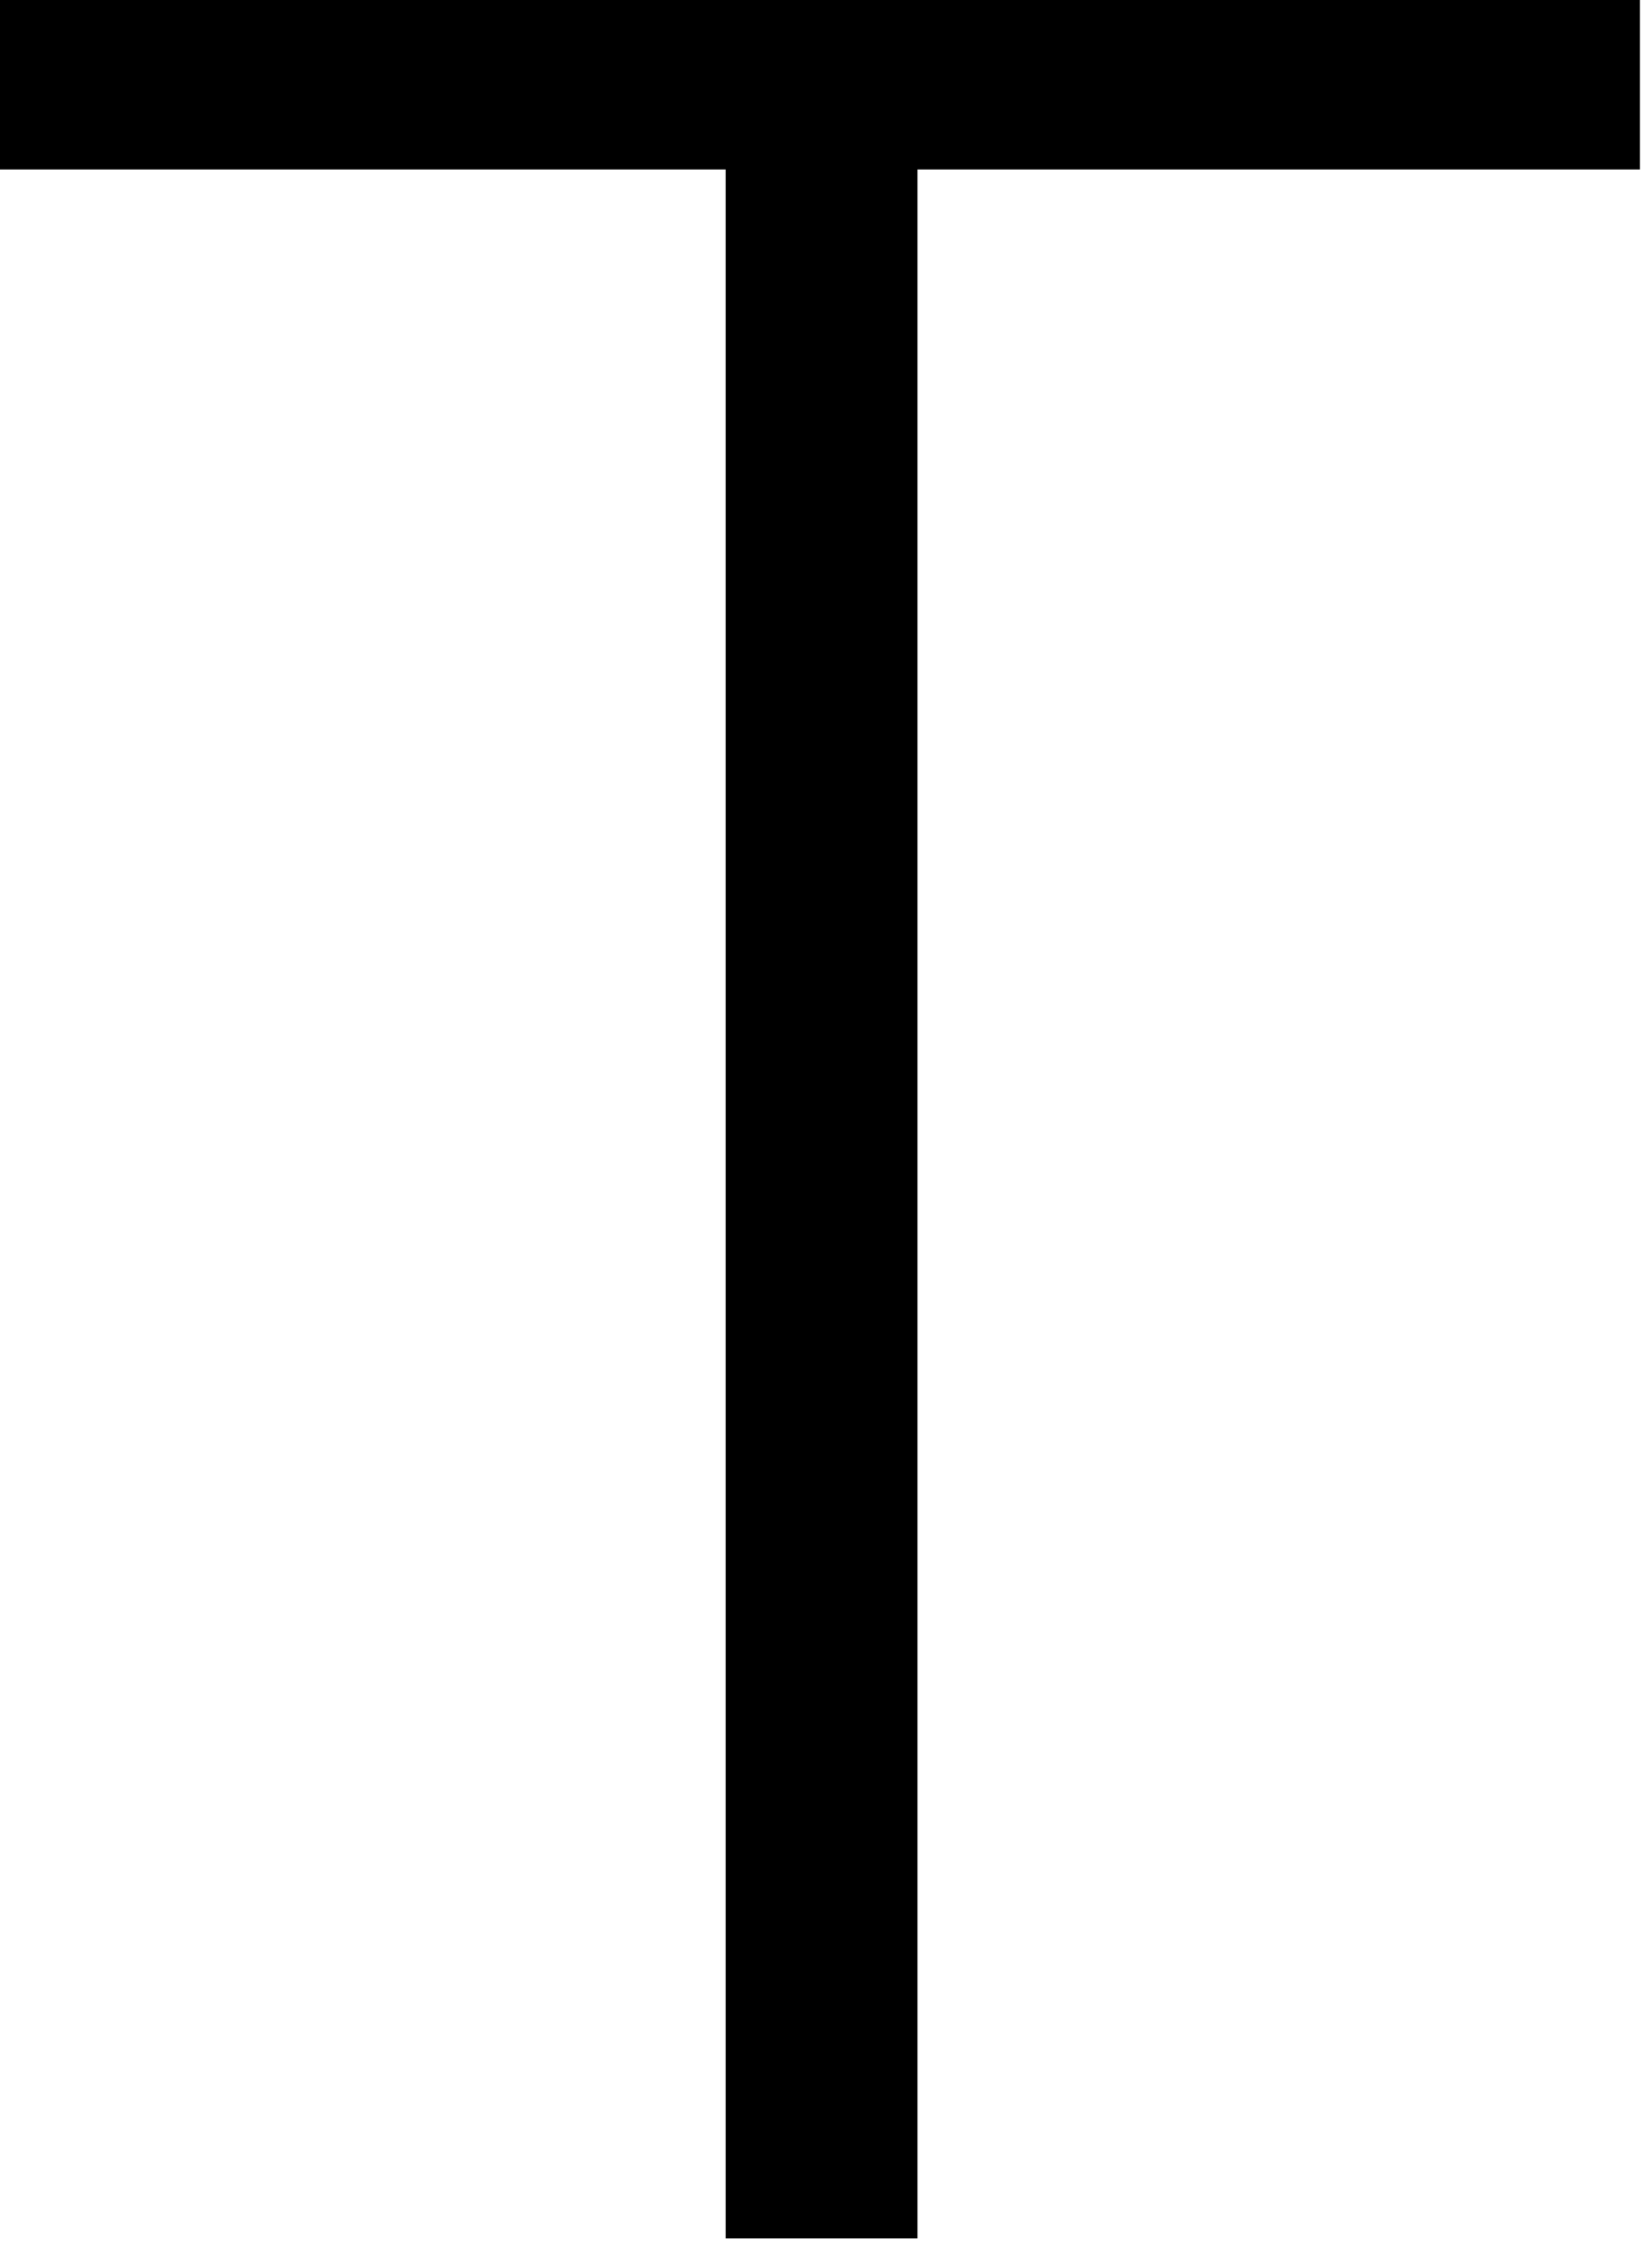 <?xml version="1.0" encoding="utf-8"?>
<svg xmlns="http://www.w3.org/2000/svg" fill="none" height="100%" overflow="visible" preserveAspectRatio="none" style="display: block;" viewBox="0 0 21 29" width="100%">
<path d="M0 0H20.973V2.167H11.733V28.618H9.281V2.167H0V0Z" fill="black" id="METIS"/>
</svg>